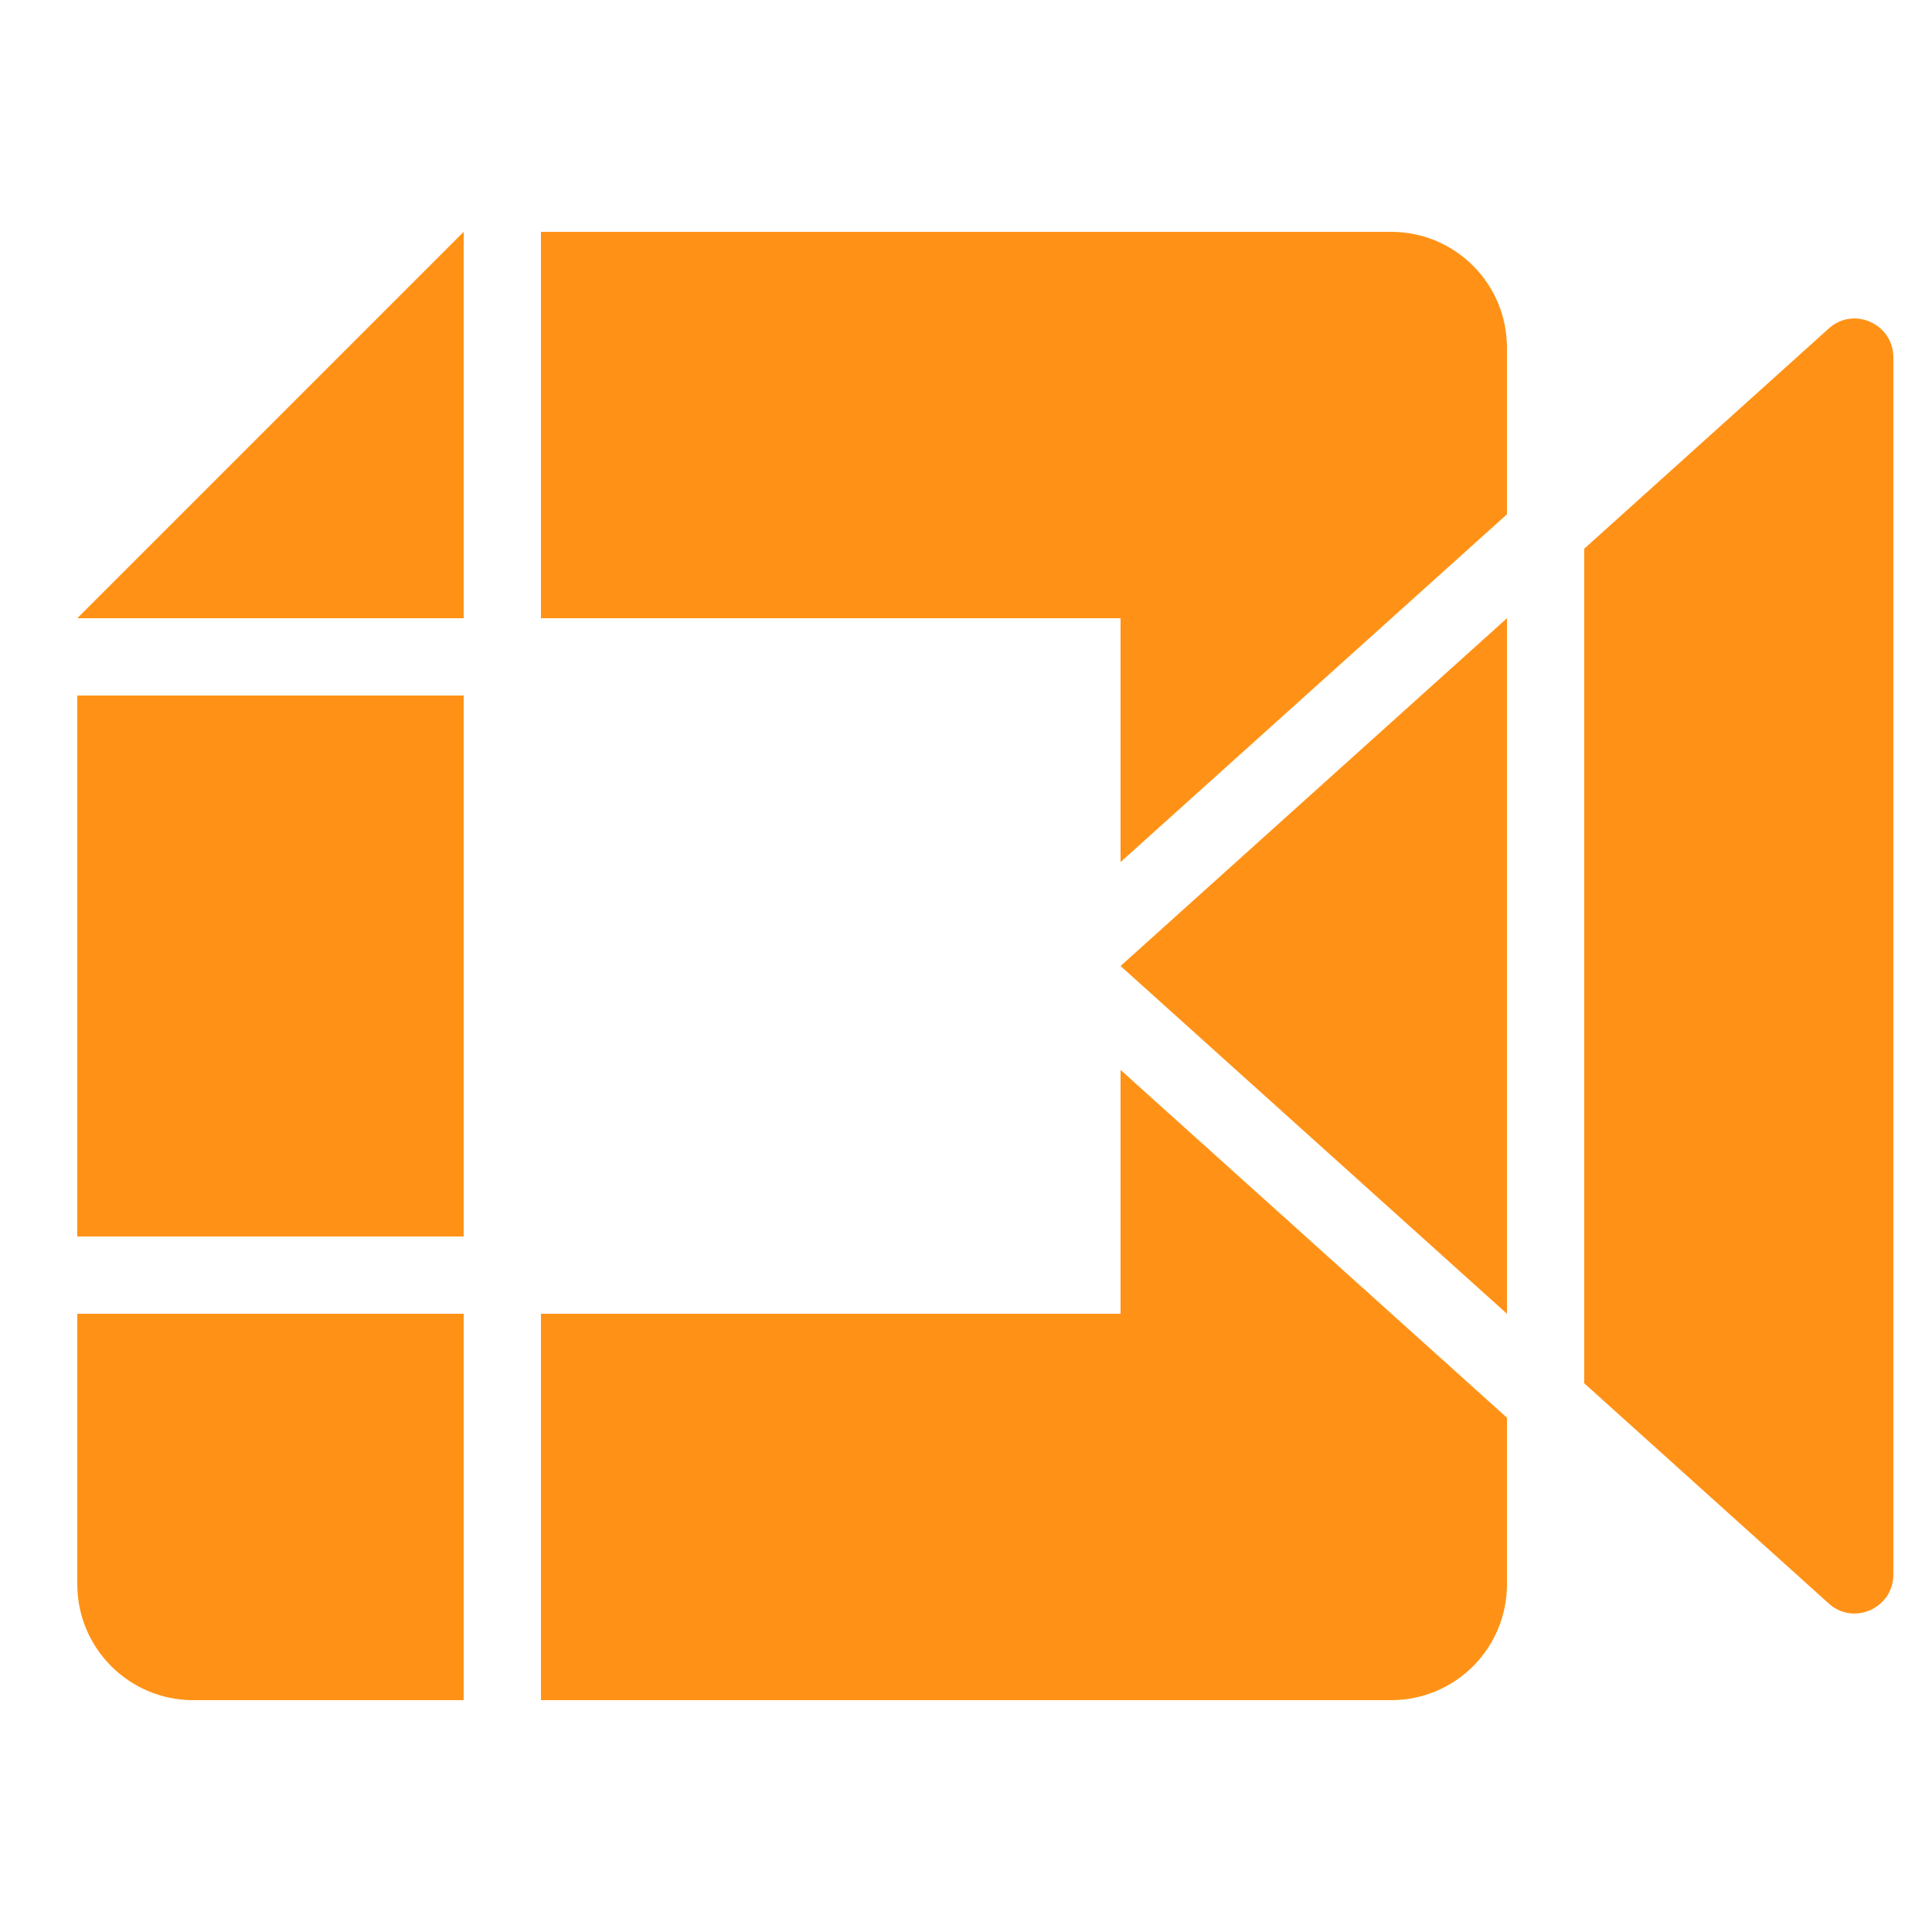 <svg width="25" height="25" viewBox="0 0 25 25" fill="none" xmlns="http://www.w3.org/2000/svg">
<path d="M1 9V16H6V9H1ZM19.5 4.5V6.655L14.5 11.155V8H7V3H18C18.83 3 19.5 3.67 19.5 4.5ZM14.5 13.845L19.5 18.345V20.5C19.5 21.33 18.83 22 18 22H7V17H14.5V13.845ZM6 17V22H2.5C1.671 22 1 21.328 1 20.5V17H6ZM6 3V8H1L6 3ZM14.5 12.5L19.5 8V17L14.5 12.5ZM24.5 4.625V20.375C24.5 20.81 23.985 21.04 23.665 20.75L20.5 17.9V7.1L23.665 4.25C23.985 3.96 24.5 4.19 24.5 4.625Z" fill="#FF9216"/>
</svg>
